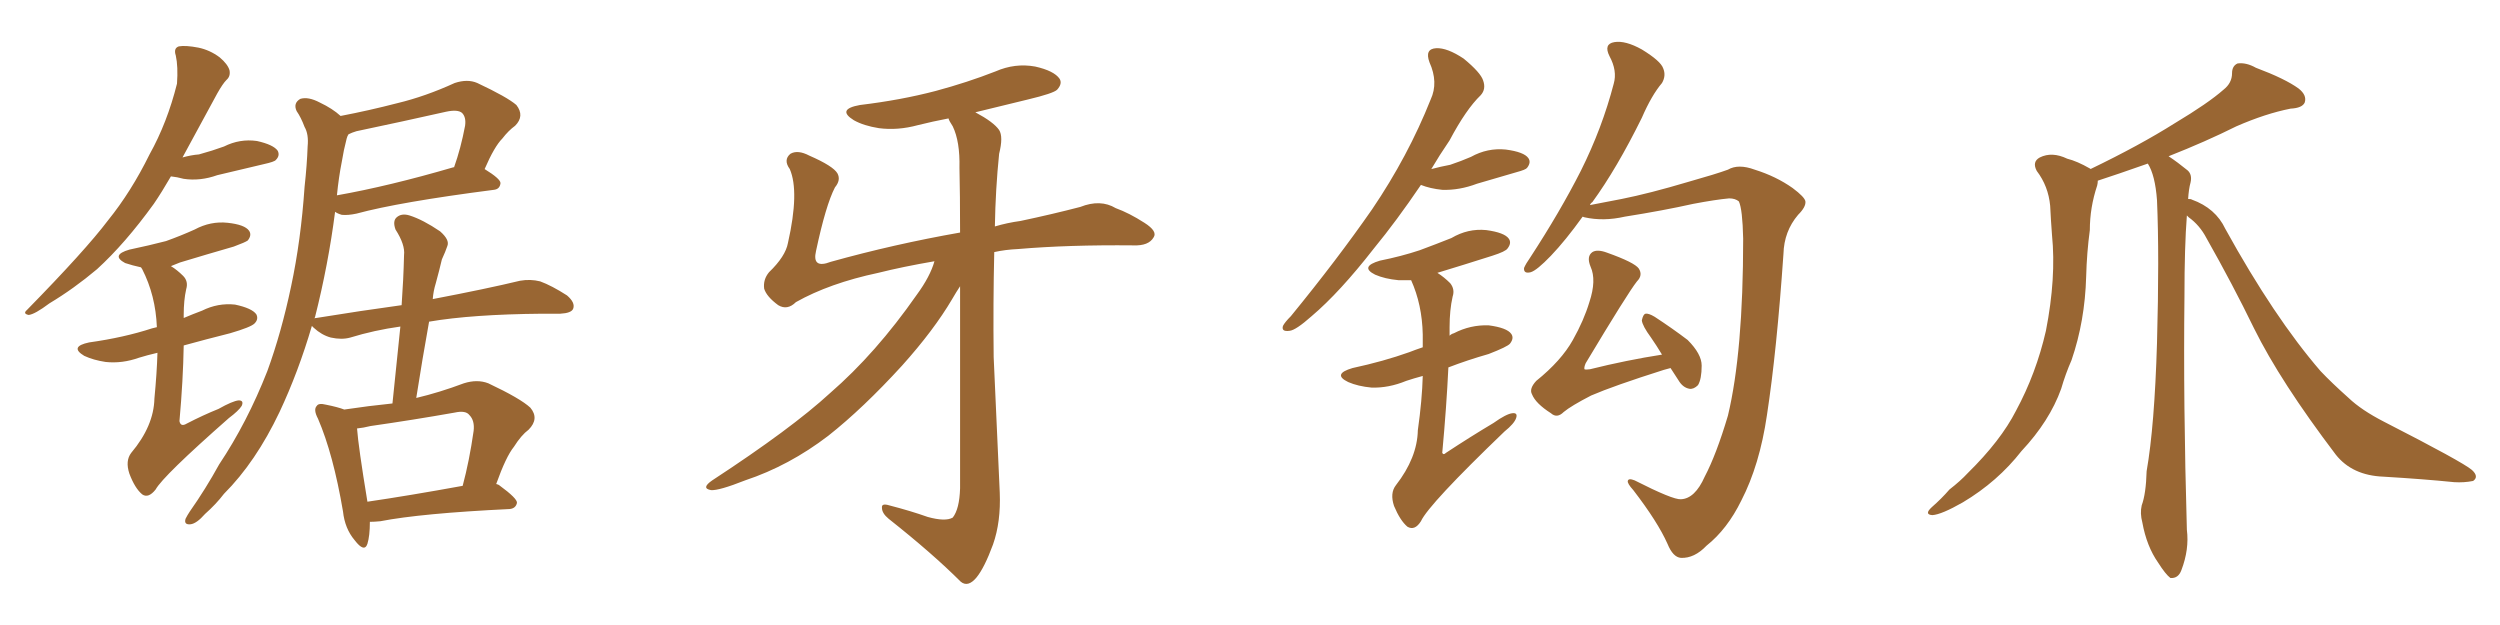 <svg xmlns="http://www.w3.org/2000/svg" xmlns:xlink="http://www.w3.org/1999/xlink" width="600" height="150"><path fill="#996633" padding="10" d="M41.02 42.33L41.02 42.33Q38.82 46.14 36.91 48.93L36.91 48.93Q30.03 58.45 23.29 64.60L23.29 64.60Q17.72 69.29 11.87 72.80L11.87 72.80Q8.35 75.44 6.88 75.59L6.88 75.59Q5.42 75.29 6.45 74.41L6.45 74.41Q20.51 60.06 25.93 52.88L25.93 52.88Q31.49 46.00 35.89 37.06L35.89 37.06Q40.14 29.44 42.48 20.07L42.48 20.07Q42.77 15.97 42.19 13.33L42.19 13.33Q41.60 11.57 42.92 11.13L42.92 11.13Q44.53 10.84 47.61 11.43L47.61 11.43Q50.39 12.01 52.73 13.77L52.73 13.77Q54.64 15.38 55.08 16.85L55.08 16.85Q55.37 18.31 54.35 19.19L54.35 19.19Q53.47 20.07 52.15 22.41L52.15 22.41Q47.46 31.05 43.80 37.79L43.80 37.79Q45.85 37.21 47.75 37.06L47.75 37.06Q50.98 36.18 53.76 35.16L53.76 35.16Q57.57 33.25 61.67 33.84L61.67 33.84Q65.63 34.72 66.65 36.18L66.65 36.18Q67.24 37.35 66.21 38.38L66.21 38.38Q65.92 38.82 63.28 39.40L63.28 39.40Q57.57 40.72 52.15 42.04L52.15 42.04Q48.05 43.51 44.09 42.92L44.09 42.92Q42.48 42.48 41.02 42.33ZM37.79 84.67L37.79 84.67Q35.30 85.25 33.40 85.84L33.40 85.84Q29.30 87.30 25.34 86.87L25.34 86.87Q22.41 86.43 20.21 85.40L20.21 85.40Q16.55 83.20 21.39 82.18L21.39 82.18Q29.74 81.01 36.47 78.81L36.47 78.81Q37.06 78.66 37.65 78.52L37.65 78.52Q37.35 70.90 34.13 64.60L34.13 64.60Q33.98 64.31 33.84 64.16L33.84 64.16Q31.79 63.72 30.03 63.13L30.03 63.13Q26.51 61.23 31.05 59.91L31.05 59.91Q35.89 58.89 39.84 57.86L39.84 57.86Q43.51 56.54 46.73 55.08L46.73 55.08Q50.54 53.03 54.64 53.47L54.64 53.47Q58.74 53.91 59.77 55.37L59.77 55.37Q60.50 56.40 59.47 57.71L59.47 57.71Q58.89 58.15 56.10 59.18L56.10 59.18Q49.51 61.08 43.21 62.99L43.21 62.99Q42.04 63.43 41.02 63.87L41.02 63.87Q42.48 64.75 43.95 66.21L43.95 66.21Q45.26 67.53 44.68 69.43L44.68 69.43Q44.09 72.07 44.09 75.59L44.09 75.59Q44.09 75.88 44.09 76.32L44.09 76.32Q46.14 75.44 48.49 74.56L48.49 74.56Q52.29 72.66 56.40 73.10L56.40 73.10Q60.50 73.97 61.52 75.44L61.52 75.44Q62.11 76.61 61.08 77.64L61.08 77.64Q60.21 78.52 55.22 79.98L55.22 79.98Q49.37 81.45 44.09 82.91L44.09 82.91Q43.95 91.26 43.07 101.07L43.07 101.07Q43.36 102.54 44.82 101.66L44.82 101.66Q48.78 99.61 52.44 98.14L52.44 98.14Q55.81 96.24 57.28 96.09L57.28 96.09Q58.59 96.09 58.01 97.41L58.01 97.41Q57.28 98.58 54.93 100.34L54.93 100.34Q39.11 114.26 37.35 117.48L37.35 117.48Q35.60 119.68 34.13 118.65L34.13 118.65Q32.37 117.19 31.05 113.67L31.05 113.67Q30.03 110.60 31.49 108.69L31.49 108.69Q36.91 102.25 37.06 95.65L37.06 95.65Q37.65 89.50 37.79 84.67ZM88.77 125.24L88.77 125.24Q88.77 128.61 88.18 130.52L88.18 130.52Q87.45 132.71 85.11 129.64L85.11 129.64Q82.76 126.86 82.32 122.75L82.32 122.75Q79.98 108.98 76.32 100.49L76.32 100.49Q75.15 98.29 76.03 97.41L76.03 97.41Q76.46 96.68 78.22 97.12L78.22 97.12Q81.15 97.71 82.62 98.29L82.62 98.29Q88.48 97.41 94.19 96.83L94.19 96.83Q95.21 87.16 96.09 78.37L96.09 78.37Q89.79 79.25 84.08 81.01L84.08 81.01Q82.03 81.59 79.39 81.01L79.39 81.01Q77.20 80.42 75.29 78.66L75.29 78.66Q75 78.37 74.85 78.22L74.85 78.22Q71.63 89.21 67.09 98.88L67.09 98.88Q61.38 110.89 53.76 118.51L53.76 118.51Q51.86 121.00 49.22 123.34L49.22 123.34Q47.17 125.68 45.70 125.83L45.70 125.83Q44.09 125.98 44.53 124.51L44.53 124.51Q44.97 123.63 45.56 122.75L45.56 122.75Q49.37 117.33 52.59 111.47L52.59 111.47Q59.33 101.37 64.16 89.06L64.16 89.06Q67.53 79.83 69.87 68.70L69.87 68.70Q72.22 57.71 73.10 44.82L73.10 44.82Q73.68 39.55 73.83 35.16L73.83 35.16Q74.12 32.23 73.10 30.47L73.10 30.47Q72.22 28.13 71.19 26.66L71.19 26.66Q70.31 24.76 72.07 23.73L72.07 23.73Q73.97 23.14 76.76 24.61L76.76 24.61Q79.83 26.07 81.74 27.83L81.74 27.83Q88.62 26.51 95.36 24.76L95.36 24.76Q102.10 23.14 109.13 19.92L109.13 19.92Q112.21 18.90 114.55 19.92L114.55 19.92Q121.73 23.29 123.93 25.20L123.93 25.20Q125.98 27.83 123.63 30.18L123.63 30.18Q122.02 31.35 120.56 33.25L120.56 33.25Q118.65 35.16 116.31 40.58L116.31 40.58Q120.12 42.92 120.12 43.95L120.12 43.95Q119.97 45.41 118.51 45.56L118.51 45.56Q95.80 48.49 85.55 51.27L85.55 51.27Q83.50 51.71 82.03 51.56L82.03 51.56Q81.01 51.27 80.42 50.83L80.42 50.83Q78.81 63.43 75.59 76.17L75.59 76.17Q75.44 76.32 75.44 76.46L75.44 76.46Q75.44 76.32 75.88 76.32L75.88 76.32Q86.72 74.56 96.39 73.24L96.39 73.24Q96.83 67.09 96.97 61.23L96.97 61.23Q97.27 58.74 94.92 55.08L94.92 55.08Q94.19 53.03 95.21 52.15L95.21 52.15Q96.39 51.12 98.29 51.71L98.29 51.71Q101.51 52.73 105.62 55.52L105.62 55.52Q107.96 57.57 107.37 59.03L107.37 59.03Q106.93 60.35 106.05 62.26L106.05 62.26Q105.47 64.75 104.59 67.97L104.59 67.97Q104.00 69.87 103.86 71.78L103.86 71.78Q116.89 69.29 124.80 67.38L124.80 67.38Q127.29 66.94 129.64 67.53L129.64 67.53Q132.42 68.55 136.08 70.90L136.08 70.90Q138.13 72.66 137.55 74.12L137.55 74.12Q137.11 75.15 134.47 75.29L134.47 75.29Q132.42 75.29 130.08 75.29L130.08 75.29Q113.23 75.44 102.98 77.20L102.98 77.20Q101.37 86.13 99.90 95.51L99.90 95.51Q105.47 94.19 111.33 91.99L111.33 91.99Q114.55 90.97 117.19 91.99L117.19 91.99Q124.95 95.65 127.29 97.85L127.29 97.85Q129.49 100.49 126.86 103.13L126.86 103.13Q125.10 104.44 123.34 107.23L123.34 107.23Q121.44 109.57 119.09 116.16L119.09 116.16Q119.68 116.31 119.82 116.46L119.82 116.46Q124.22 119.68 124.07 120.70L124.07 120.70Q123.78 122.02 122.31 122.17L122.31 122.17Q101.07 123.19 91.26 125.10L91.26 125.10Q89.79 125.24 88.77 125.24ZM88.18 120.41L88.18 120.41Q98.14 118.95 111.04 116.60L111.04 116.60Q112.65 110.60 113.67 103.42L113.67 103.42Q113.96 100.93 112.65 99.61L112.65 99.61Q111.77 98.44 109.13 99.02L109.13 99.02Q99.17 100.78 88.92 102.25L88.92 102.25Q87.16 102.69 85.69 102.83L85.69 102.83Q85.99 107.08 88.18 120.41ZM82.03 38.82L82.03 38.82L82.03 38.82Q81.30 42.48 80.86 46.88L80.86 46.88Q93.31 44.68 108.84 40.14L108.84 40.14Q108.84 40.14 108.98 40.14L108.98 40.14Q110.60 35.60 111.62 30.18L111.62 30.18Q111.91 28.13 110.89 27.10L110.89 27.10Q109.86 26.22 107.08 26.81L107.08 26.81Q96.68 29.15 85.55 31.49L85.55 31.49Q84.52 31.79 83.64 32.23L83.64 32.23Q83.35 32.67 83.20 33.25L83.20 33.25Q82.47 36.04 82.03 38.82ZM224.27 62.70L224.27 62.70L224.27 62.70Q216.65 64.01 210.79 65.48L210.79 65.48Q199.07 67.97 191.02 72.51L191.02 72.51Q188.96 74.56 186.77 73.24L186.77 73.24Q183.98 71.19 183.40 69.29L183.40 69.29Q183.11 67.09 184.57 65.33L184.57 65.33Q188.53 61.52 189.11 58.30L189.11 58.30Q191.89 46.00 189.55 40.58L189.55 40.58Q187.94 38.38 189.70 36.91L189.70 36.91Q191.46 35.89 194.24 37.35L194.24 37.35Q199.95 39.84 200.98 41.60L200.98 41.60Q201.86 43.21 200.39 44.97L200.39 44.97Q198.19 49.22 195.85 60.21L195.85 60.21Q194.82 64.60 199.37 62.84L199.37 62.84Q214.60 58.59 230.42 55.81L230.42 55.81Q230.42 46.58 230.27 40.28L230.27 40.28Q230.42 33.98 228.66 30.32L228.66 30.32Q227.78 29.00 227.64 28.42L227.64 28.42Q223.83 29.15 220.31 30.03L220.31 30.03Q215.48 31.35 210.94 30.76L210.94 30.76Q207.28 30.18 204.93 28.86L204.93 28.86Q200.68 26.22 206.40 25.20L206.40 25.20Q216.21 24.02 224.56 21.83L224.56 21.83Q232.18 19.78 238.92 17.14L238.92 17.14Q243.60 15.09 248.44 15.97L248.44 15.97Q252.98 16.99 254.30 18.90L254.30 18.90Q255.03 20.07 253.71 21.53L253.71 21.53Q252.83 22.41 246.68 23.88L246.68 23.88Q239.94 25.49 234.08 26.95L234.08 26.95Q238.48 29.30 239.79 31.20L239.79 31.20Q240.82 32.81 239.79 36.91L239.79 36.91Q238.92 45.41 238.77 54.35L238.77 54.35Q241.70 53.47 244.92 53.03L244.92 53.03Q252.54 51.42 259.28 49.66L259.28 49.66Q264.11 47.75 267.77 49.95L267.77 49.95Q271.00 51.12 274.66 53.47L274.66 53.47Q277.88 55.52 276.86 56.98L276.86 56.98Q275.68 59.03 272.02 58.89L272.02 58.89Q256.35 58.74 244.34 59.77L244.34 59.77Q241.26 59.91 238.62 60.50L238.62 60.50Q238.33 72.80 238.48 85.69L238.48 85.69Q239.36 105.32 239.94 118.21L239.94 118.21Q240.23 125.24 238.33 130.66L238.33 130.66Q236.28 136.23 234.38 138.57L234.38 138.57Q232.32 141.06 230.57 139.60L230.57 139.60Q223.83 132.86 213.28 124.51L213.28 124.51Q211.67 123.19 211.67 121.88L211.67 121.88Q211.52 120.70 213.43 121.29L213.43 121.29Q218.55 122.61 222.66 124.07L222.66 124.07Q226.90 125.24 228.66 124.22L228.66 124.22Q230.27 122.17 230.42 117.19L230.42 117.19Q230.42 88.48 230.42 68.70L230.42 68.70Q229.54 70.02 228.52 71.78L228.52 71.78Q224.12 79.25 216.50 87.74L216.50 87.74Q207.13 98.00 198.78 104.59L198.78 104.59Q189.40 111.77 178.86 115.28L178.86 115.28Q172.56 117.77 170.65 117.63L170.65 117.63Q168.16 117.19 170.95 115.28L170.95 115.28Q189.99 102.83 199.22 94.34L199.22 94.34Q210.21 84.81 220.02 70.75L220.02 70.75Q223.24 66.36 224.27 62.70ZM403.42 119.82L403.42 119.82Q406.79 119.68 409.13 114.40L409.13 114.40Q411.91 109.13 414.70 99.76L414.70 99.76Q418.36 84.52 418.36 57.28L418.36 57.28Q418.21 50.24 417.33 48.34L417.33 48.34Q416.46 47.61 414.99 47.61L414.99 47.61Q411.77 47.90 406.35 48.93L406.35 48.93Q399.17 50.54 389.94 52.00L389.94 52.00Q384.81 53.17 380.27 52.15L380.27 52.15Q379.83 52.00 379.83 52.00L379.83 52.00Q375.73 57.71 372.22 61.38L372.22 61.38Q368.85 64.89 367.38 65.33L367.38 65.33Q365.63 65.77 365.77 64.31L365.77 64.31Q366.21 63.28 367.24 61.82L367.24 61.82Q374.41 50.83 379.39 41.02L379.39 41.02Q384.52 30.76 387.30 20.07L387.30 20.07Q388.18 16.99 386.28 13.48L386.28 13.48Q384.81 10.55 387.45 10.11L387.45 10.11Q390.09 9.67 394.04 11.87L394.04 11.87Q398.58 14.65 399.17 16.41L399.17 16.41Q399.90 18.16 398.88 19.92L398.88 19.92Q396.39 22.85 394.04 28.27L394.04 28.27Q388.04 40.43 382.18 48.49L382.18 48.49Q381.74 48.78 381.59 49.22L381.59 49.22Q384.81 48.63 389.21 47.75L389.21 47.75Q395.80 46.44 405.18 43.65L405.18 43.65Q411.91 41.75 414.70 40.72L414.70 40.72Q417.19 39.26 421.14 40.72L421.14 40.72Q426.27 42.33 430.22 45.12L430.22 45.12Q433.15 47.31 433.30 48.34L433.30 48.34Q433.45 49.66 431.54 51.56L431.54 51.56Q428.17 55.52 428.03 60.94L428.03 60.94Q426.42 84.23 424.07 99.61L424.07 99.61Q422.31 111.62 417.92 120.12L417.92 120.12Q414.55 127.00 409.57 130.96L409.57 130.96Q406.64 134.03 403.42 133.89L403.42 133.89Q401.51 133.74 400.20 130.52L400.20 130.52Q397.85 125.24 391.99 117.63L391.99 117.63Q390.53 116.02 390.67 115.43L390.67 115.43Q390.82 114.70 392.29 115.28L392.29 115.28Q401.51 119.97 403.42 119.82ZM400.93 88.33L400.93 88.33Q399.90 88.62 399.32 88.77L399.32 88.77Q387.30 92.58 381.88 94.92L381.88 94.92Q377.05 97.41 375.29 98.88L375.29 98.88Q373.68 100.49 372.22 99.17L372.22 99.17Q368.55 96.83 367.68 94.63L367.68 94.63Q366.94 93.31 368.70 91.41L368.70 91.41Q374.71 86.57 377.49 81.59L377.49 81.59Q380.13 76.90 381.45 72.51L381.45 72.51Q383.20 67.24 381.74 64.01L381.74 64.01Q380.71 61.52 382.18 60.50L382.18 60.50Q383.35 59.77 385.69 60.64L385.69 60.64Q392.29 62.99 393.31 64.45L393.31 64.45Q394.34 66.06 392.87 67.53L392.87 67.53Q390.67 70.31 380.57 87.16L380.57 87.16Q380.13 88.18 380.27 88.62L380.27 88.62Q380.57 88.77 381.59 88.62L381.59 88.62Q390.38 86.43 398.88 85.11L398.88 85.11Q397.56 82.91 396.24 81.01L396.24 81.01Q394.19 78.22 394.04 76.90L394.04 76.90Q394.34 75.44 394.92 75.29L394.92 75.29Q395.65 75.15 397.12 76.03L397.12 76.03Q401.37 78.81 405.03 81.59L405.03 81.59Q408.40 84.96 408.40 87.74L408.40 87.74Q408.40 90.97 407.52 92.43L407.52 92.43Q406.49 93.46 405.47 93.31L405.47 93.31Q403.86 93.02 402.83 91.26L402.83 91.26Q401.81 89.65 400.93 88.33ZM341.02 44.38L341.02 44.38Q335.16 53.03 329.74 59.62L329.74 59.62Q321.53 70.17 314.79 75.88L314.79 75.88Q310.99 79.25 309.52 79.39L309.52 79.39Q307.47 79.69 307.91 78.22L307.91 78.22Q308.35 77.34 309.81 75.88L309.81 75.88Q320.95 62.26 329.30 50.24L329.30 50.24Q337.94 37.50 343.36 23.88L343.36 23.88Q345.26 19.78 343.07 14.94L343.07 14.94Q341.89 11.72 344.68 11.57L344.68 11.57Q347.31 11.43 351.27 14.06L351.27 14.06Q355.37 17.43 355.96 19.34L355.96 19.34Q356.69 21.39 355.37 22.85L355.37 22.85Q351.86 26.22 347.90 33.69L347.90 33.69Q345.41 37.35 343.51 40.58L343.51 40.58Q345.70 39.99 348.05 39.55L348.05 39.55Q350.68 38.67 353.03 37.65L353.03 37.65Q356.98 35.45 361.38 35.89L361.38 35.89Q365.77 36.47 366.80 37.94L366.80 37.94Q367.53 38.96 366.50 40.28L366.50 40.28Q366.21 40.72 364.01 41.31L364.01 41.31Q359.03 42.77 354.49 44.09L354.49 44.09Q350.24 45.70 346.14 45.56L346.14 45.56Q343.21 45.26 341.02 44.38ZM341.46 90.23L341.46 90.23L341.46 90.23Q339.26 90.82 337.50 91.41L337.50 91.41Q333.25 93.16 329.15 93.02L329.15 93.02Q325.93 92.72 323.58 91.70L323.58 91.70Q319.63 89.79 324.61 88.33L324.61 88.33Q332.08 86.72 338.23 84.52L338.23 84.52Q339.70 83.94 341.46 83.35L341.46 83.35Q341.46 81.74 341.46 80.27L341.46 80.27Q341.31 73.10 338.67 67.24L338.67 67.24Q337.06 67.24 335.60 67.24L335.60 67.24Q332.37 66.94 330.03 65.92L330.03 65.92Q326.22 64.01 331.20 62.55L331.20 62.55Q336.33 61.52 340.72 60.06L340.72 60.06Q344.68 58.59 348.34 57.13L348.34 57.13Q352.29 54.79 356.69 55.22L356.69 55.22Q361.08 55.81 362.11 57.28L362.11 57.28Q362.84 58.30 361.82 59.62L361.82 59.62Q361.38 60.35 358.15 61.38L358.15 61.38Q351.27 63.57 344.97 65.48L344.97 65.48Q346.58 66.50 348.05 67.97L348.05 67.97Q349.22 69.43 348.63 71.19L348.63 71.19Q347.90 74.41 347.90 78.52L347.90 78.52Q347.90 79.54 347.90 80.57L347.90 80.57Q348.34 80.13 348.93 79.98L348.93 79.98Q352.88 77.93 357.28 78.08L357.28 78.08Q361.67 78.66 362.70 80.13L362.70 80.13Q363.43 81.15 362.40 82.47L362.40 82.47Q361.82 83.20 357.28 84.96L357.28 84.96Q352.15 86.43 347.61 88.18L347.61 88.18Q347.17 97.56 346.14 108.69L346.14 108.69Q346.44 109.28 347.02 108.69L347.02 108.69Q353.03 104.74 358.45 101.51L358.45 101.51Q361.52 99.32 362.99 99.17L362.99 99.17Q364.31 99.02 363.87 100.34L363.87 100.34Q363.43 101.66 361.08 103.56L361.08 103.56Q342.92 121.00 341.02 125.10L341.02 125.10Q339.55 127.44 337.79 126.42L337.79 126.42Q336.04 124.95 334.57 121.44L334.57 121.44Q333.54 118.36 335.01 116.46L335.01 116.46Q340.14 109.86 340.28 103.27L340.28 103.27Q341.31 95.95 341.46 90.23ZM503.47 43.36L503.47 43.36L503.47 43.36Q503.47 43.95 503.32 44.53L503.32 44.53Q501.56 49.80 501.56 55.22L501.56 55.22Q500.83 60.64 500.68 66.36L500.68 66.36Q500.39 77.05 497.17 86.43L497.17 86.43Q495.70 89.79 494.68 93.31L494.68 93.31Q491.89 101.07 485.16 108.25L485.16 108.25Q479.44 115.58 471.09 120.56L471.09 120.56Q465.97 123.49 463.77 123.63L463.77 123.63Q461.72 123.49 463.62 121.73L463.62 121.73Q465.97 119.68 467.87 117.48L467.87 117.48Q470.51 115.43 472.27 113.53L472.27 113.53Q480.18 105.76 483.84 98.58L483.84 98.58Q488.67 89.65 491.02 79.39L491.02 79.39Q493.51 66.65 492.48 56.40L492.48 56.40Q492.19 52.59 492.04 49.37L492.04 49.37Q491.60 44.68 488.82 41.02L488.82 41.02Q487.65 38.82 489.55 37.79L489.55 37.79Q492.48 36.33 496.14 38.09L496.14 38.09Q498.49 38.67 501.56 40.43L501.56 40.43Q501.71 40.43 501.71 40.58L501.71 40.58Q513.57 34.86 521.92 29.59L521.92 29.59Q529.98 24.76 533.64 21.53L533.64 21.53Q535.69 19.92 535.69 17.58L535.69 17.58Q535.69 15.82 537.01 15.23L537.01 15.23Q539.06 14.94 541.41 16.26L541.41 16.26Q548.44 18.90 551.66 21.24L551.66 21.24Q553.71 22.85 553.13 24.61L553.13 24.61Q552.54 25.93 549.76 26.07L549.76 26.07Q543.75 27.25 536.72 30.32L536.72 30.32Q529.39 33.98 520.46 37.50L520.46 37.50Q522.66 38.96 525 40.87L525 40.87Q526.17 41.89 525.73 43.80L525.73 43.80Q525.29 45.41 525.15 47.75L525.15 47.75Q525.88 47.75 526.03 47.90L526.03 47.90Q531.74 49.95 534.08 54.93L534.08 54.93Q545.80 76.17 556.93 89.06L556.93 89.06Q559.57 91.85 563.67 95.51L563.67 95.51Q566.75 98.44 572.17 101.22L572.17 101.22Q591.06 110.89 593.26 112.79L593.26 112.79Q595.02 114.40 593.55 115.43L593.55 115.43Q591.36 115.87 589.01 115.72L589.01 115.72Q581.84 114.99 572.02 114.40L572.02 114.40Q564.55 114.11 560.60 109.13L560.60 109.13Q547.27 91.55 540.97 78.81L540.97 78.81Q535.84 68.26 529.54 57.13L529.54 57.13Q527.93 54.05 525.29 52.15L525.29 52.15Q525 51.86 524.85 51.71L524.85 51.71Q524.27 59.18 524.27 71.19L524.27 71.19Q523.97 96.68 524.85 127.15L524.85 127.15Q525.44 131.84 523.54 136.82L523.54 136.82Q522.80 138.87 520.90 138.72L520.90 138.72Q519.73 137.84 517.97 135.06L517.97 135.06Q515.19 131.10 514.16 125.39L514.16 125.39Q513.57 123.19 514.01 121.29L514.01 121.29Q515.04 118.51 515.19 113.09L515.19 113.09Q517.09 102.25 517.68 82.32L517.68 82.32Q518.26 61.38 517.68 48.05L517.68 48.05Q517.24 42.04 515.48 39.26L515.48 39.26Q508.01 41.89 503.47 43.36Z"/></svg>